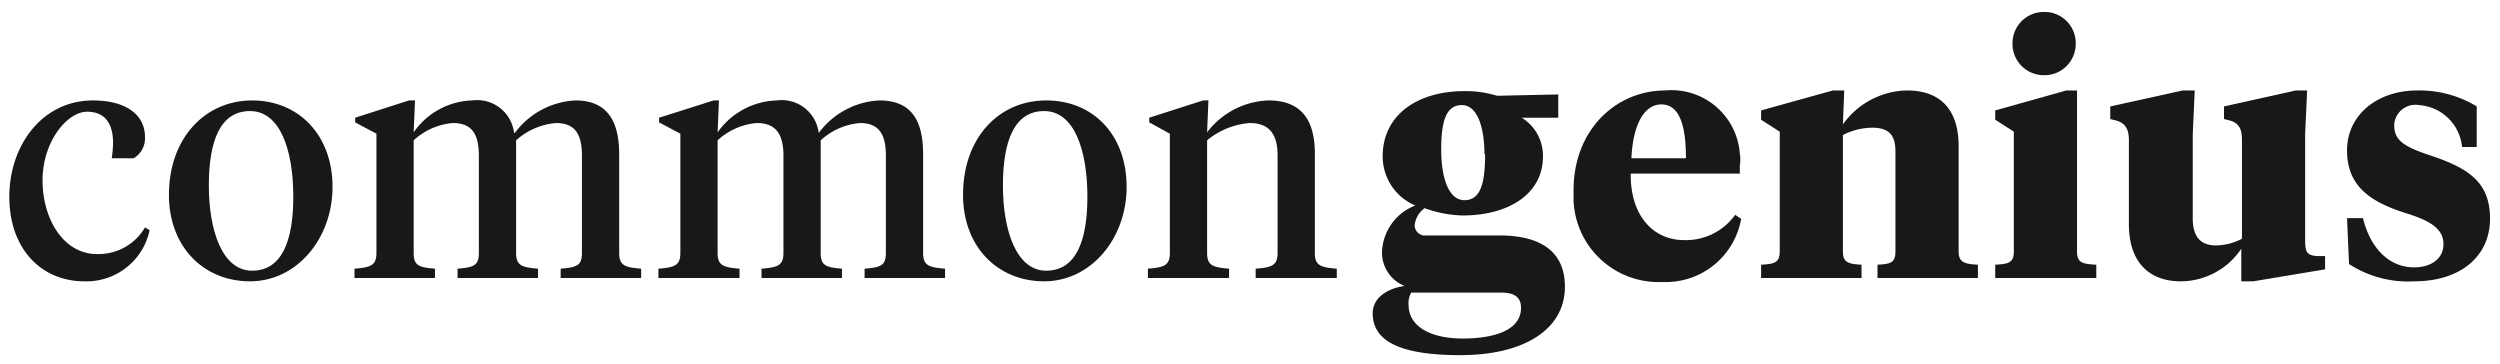 <?xml version="1.0" encoding="utf-8"?>
<svg xmlns="http://www.w3.org/2000/svg" width="375.9" height="54.8" viewBox="0 0 375.9 54.8">
  <g>
    <path d="M14.6,38.2a8.1,8.1,0,0,0,7.2-4l.7.4a9.7,9.7,0,0,1-9.8,7.7c-6.6,0-11.3-5-11.3-12.7S6.3,15.1,14,15.1c4.7,0,7.8,2,7.8,5.5a3.5,3.5,0,0,1-1.7,3.2H16.8a16.4,16.4,0,0,0,.2-2.3c0-2.5-.9-4.7-3.9-4.7S6.4,21.3,6.4,27.1,9.5,38.2,14.6,38.2Z" style="fill: #181818"/>
    <path d="M25.4,29.3c0-8.6,5.5-14.2,12.5-14.2S50,20.3,50,28.1,44.6,42.3,37.6,42.3,25.4,37.1,25.4,29.3Zm18.7.3c0-7.1-2-12.9-6.5-12.9s-6.2,4.5-6.2,11.2,2,12.8,6.5,12.8S44.1,36.2,44.1,29.6Z" style="fill: #181818"/>
    <path d="M87.5,23.4c0-3.3-1.1-4.9-3.9-4.9a10.2,10.2,0,0,0-6,2.6V38c0,1.9.8,2.2,3.3,2.4v1.4H68.8V40.4c2.5-.2,3.2-.5,3.2-2.4V23.4c0-3.3-1.1-4.9-3.9-4.9a9.9,9.9,0,0,0-5.9,2.6V38c0,1.9.7,2.2,3.2,2.4v1.4H53.3V40.4c2.5-.2,3.3-.5,3.3-2.4V20.1l-3.2-1.7v-.7l8.1-2.6h.9l-.2,4.8A11.1,11.1,0,0,1,71,15.1,5.6,5.6,0,0,1,77.3,20h.1a12.1,12.1,0,0,1,9.1-4.9c4.5,0,6.6,2.7,6.6,8.1V38c0,1.9.8,2.2,3.3,2.4v1.4H84.3V40.4c2.5-.2,3.2-.5,3.2-2.4Z" style="fill: #181818"/>
    <path d="M133.2,23.4c0-3.3-1.1-4.9-3.9-4.9a9.9,9.9,0,0,0-5.9,2.6V38c0,1.9.7,2.2,3.2,2.4v1.4H114.5V40.4c2.5-.2,3.3-.5,3.3-2.4V23.4c0-3.3-1.2-4.9-4-4.9a9.9,9.9,0,0,0-5.9,2.6V38c0,1.9.8,2.2,3.3,2.4v1.4H99V40.4c2.5-.2,3.3-.5,3.3-2.4V20.1l-3.2-1.7v-.7l8.2-2.6h.8l-.2,4.8a11.3,11.3,0,0,1,8.9-4.8,5.6,5.6,0,0,1,6.3,4.9h0a12.1,12.1,0,0,1,9.1-4.9c4.6,0,6.6,2.7,6.6,8.1V38c0,1.9.8,2.2,3.3,2.4v1.4H130V40.4c2.5-.2,3.2-.5,3.2-2.4Z" style="fill: #181818"/>
    <path d="M144.8,29.3c0-8.6,5.4-14.2,12.5-14.2s12.1,5.2,12.1,13S164,42.3,157,42.3,144.8,37.1,144.8,29.3Zm18.7.3c0-7.1-2-12.9-6.5-12.9s-6.2,4.5-6.2,11.2,2,12.8,6.5,12.8S163.5,36.2,163.5,29.6Z" style="fill: #181818"/>
    <path d="M192.1,23.4c0-3.4-1.4-4.9-4.2-4.9a11.4,11.4,0,0,0-6.4,2.6V38c0,1.9.8,2.2,3.3,2.4v1.4H172.6V40.4c2.5-.2,3.3-.5,3.3-2.4V20.1l-3.1-1.7v-.7l8.1-2.6h.8l-.2,4.8a12.1,12.1,0,0,1,9.2-4.8c4.7,0,7,2.6,7,8V38c0,1.9.8,2.2,3.3,2.4v1.4H188.8V40.4c2.5-.2,3.3-.5,3.3-2.4Z" style="fill: #181818"/>
    <path d="M214.2,31.3a3.7,3.7,0,0,0-1.5,2.6,1.6,1.6,0,0,0,1.3,1.5h11.4c7,0,9.9,3,9.9,7.7,0,6.6-6.4,10.3-15.7,10.3s-13.2-2.2-13.2-6.3c0-2.5,2.5-3.8,4.8-4.1a5.4,5.4,0,0,1-3.4-5.2,7.8,7.8,0,0,1,5-6.9,8,8,0,0,1-4.9-7.4c0-6.2,5.2-9.8,12.3-9.8a16.1,16.1,0,0,1,4.9.7l9.2-.2v3.5h-5.5a6.7,6.7,0,0,1,3.2,5.8c0,5.7-5.2,8.9-12.1,8.9A17.9,17.9,0,0,1,214.2,31.3Zm-2,12.7a3.1,3.1,0,0,0-.4,1.9c0,3.1,3.2,5,8.1,5s8.8-1.3,8.8-4.6c0-1.6-1-2.3-2.9-2.3Zm11-20.8c0-3.9-1-7.4-3.4-7.4s-3.1,2.5-3.1,6.7,1.1,7.6,3.5,7.6,3.1-2.5,3.1-6.9Z" style="fill: #181818"/>
    <path d="M261.6,24.9v1.2H245.2c-.1,6.2,3.3,10,8,10a9.1,9.1,0,0,0,7.7-3.8l.9.6A11.5,11.5,0,0,1,250,42.4a12.8,12.8,0,0,1-13.4-12.2V28.6c0-9.1,6.4-15,13.8-15a10.3,10.3,0,0,1,11.2,9.5A5.4,5.4,0,0,1,261.6,24.9Zm-16.3-1.1h8.2c0-5-1-8.1-3.7-8.1S245.5,19,245.3,23.8Z" style="fill: #181818"/>
    <path d="M285,22.8c0-2.3-.8-3.6-3.5-3.6a9.9,9.9,0,0,0-4.4,1.1V37.8c0,1.6.7,1.9,2.8,2v2H264.8v-2c2-.1,2.8-.3,2.8-2v-18L264.8,18V16.6l10.8-3h1.7l-.2,5.1a12.1,12.1,0,0,1,9.6-5.1c5,0,7.8,2.8,7.8,8.4V37.8c0,1.6.8,1.9,2.9,2v2H282.3v-2c2-.1,2.7-.3,2.7-2Z" style="fill: #181818"/>
    <path d="M312.3,37.8c0,1.7.8,1.9,2.9,2v2H300v-2c2-.1,2.8-.3,2.8-2v-18L300,18V16.6l10.7-3h1.6ZM302.6,6.5a4.7,4.7,0,0,1,4.6-4.7h.5a4.7,4.7,0,0,1,4.4,5,4.7,4.7,0,0,1-5,4.5A4.7,4.7,0,0,1,302.6,6.5Z" style="fill: #181818"/>
    <path d="M346.6,35.9c0,1.8.1,2.5,1.8,2.6h1.2v2l-10.8,1.8H337V37.4a11,11,0,0,1-9.1,4.9c-4.6,0-7.8-2.7-7.8-8.6V21.1c0-1.5-.4-2.6-2-3l-.8-.2V16l10.9-2.4H330l-.3,6.6V32.8c0,2.6,1,4.1,3.5,4.1a8.7,8.7,0,0,0,3.9-1V21.1c0-1.5-.3-2.6-1.9-3l-.8-.2V16l10.8-2.4h1.7l-.3,6.6Z" style="fill: #181818"/>
    <path d="M353.2,39.7l-.3-6.9h2.4c1,4.2,3.7,7.4,7.7,7.4,2.4,0,4.4-1.2,4.4-3.5s-2-3.5-5.5-4.6c-5.8-1.8-9-4.3-9-9.5s4.4-9,10.6-9a16.6,16.6,0,0,1,8.9,2.4v6.1h-2.2a7,7,0,0,0-6.5-6.3,3.2,3.2,0,0,0-3.7,2.8v.3c0,2.2,1.5,3.1,4.9,4.3,6.2,2,9.5,4.1,9.5,9.7S370,42.3,363,42.3A16.3,16.3,0,0,1,353.2,39.7Z" style="fill: #181818"/>
  </g>
</svg>
